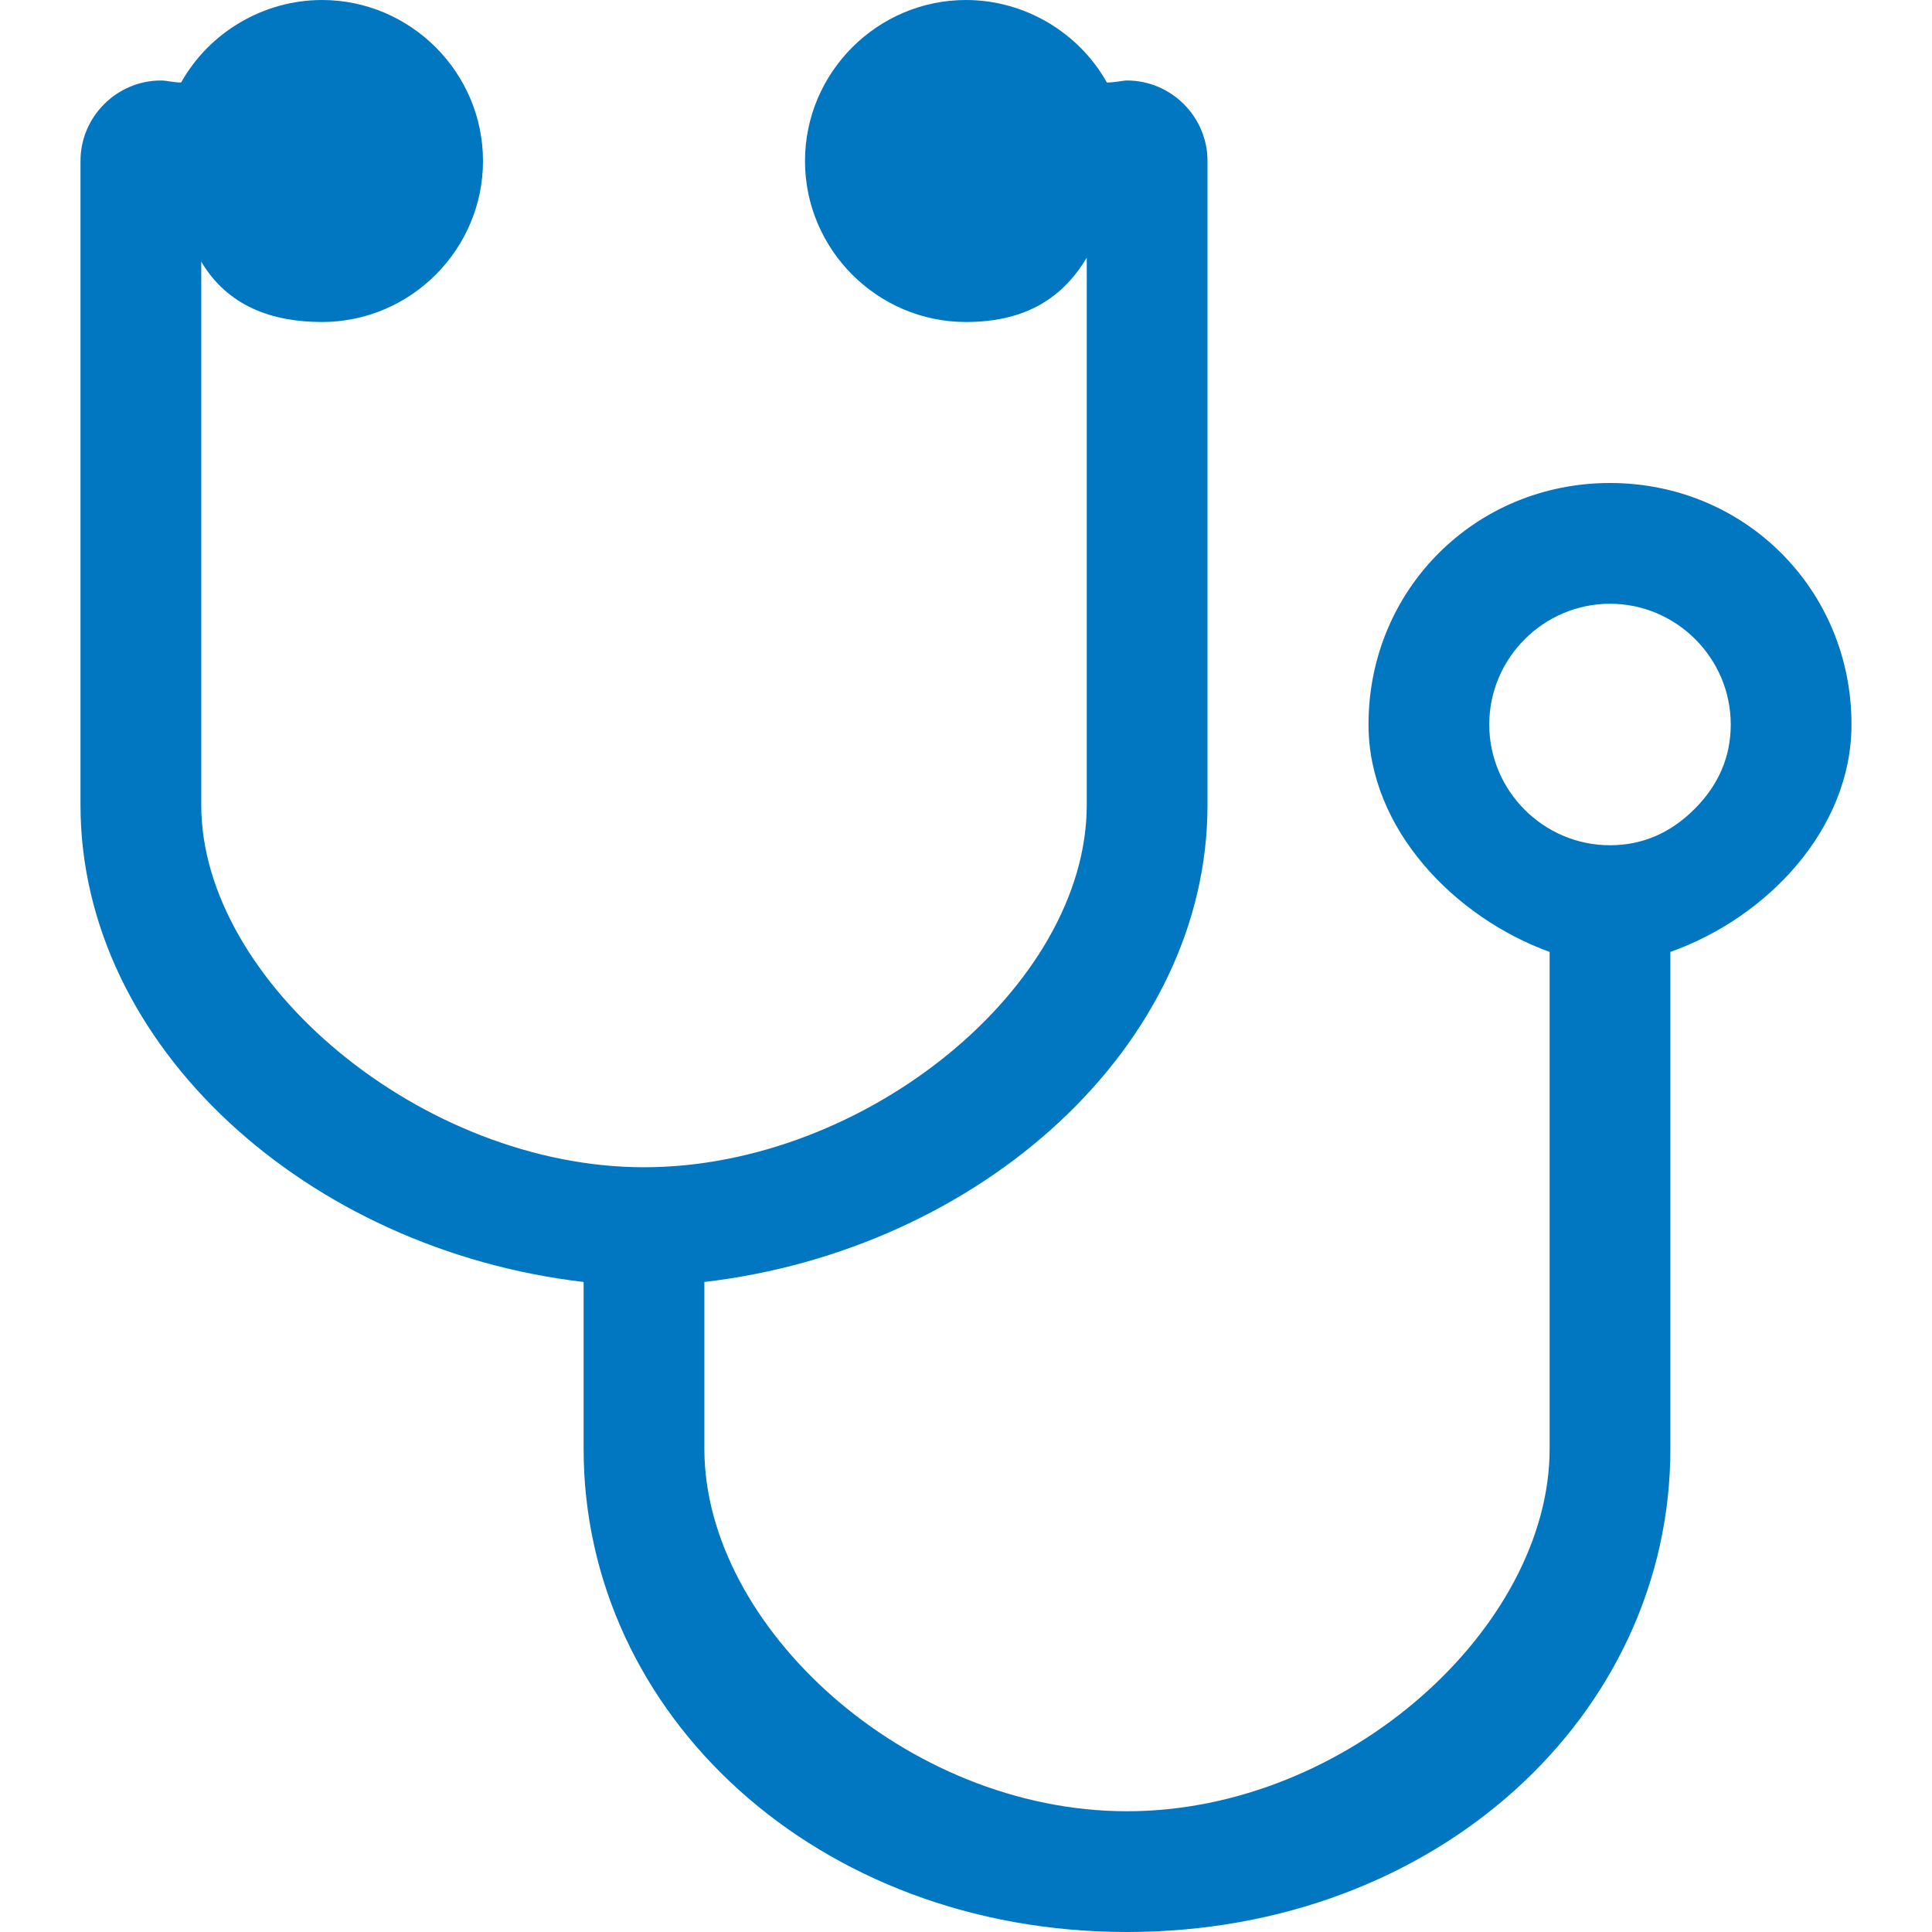 <?xml version="1.0" encoding="utf-8"?>
<!DOCTYPE svg PUBLIC "-//W3C//DTD SVG 1.1//EN" "http://www.w3.org/Graphics/SVG/1.1/DTD/svg11.dtd">
<svg version="1.1" xmlns="http://www.w3.org/2000/svg" xmlns:xlink="http://www.w3.org/1999/xlink" x="0px" y="0px" width="960px"
   height="960px" viewBox="0 0 960 960" enable-background="new 0 0 1920 1080" xml:space="preserve">

<g id="1510">
   <path id="1510" style="fill:#0077c0" d="M920 600c0 67 -53 120 -120 120s-120 -53 -120 -120c0 -52 43 -96 90 -113v-247c0 -88 -100 -180 -210 -180s-210 92 -210 180v83c137 16 250 117 250 237v320c0 22 -18 40 -40 40c-2 0 -6 -1 -10 -1c-14 25 -41 41 -70 41c-44 0 -80 -36 -80 -80s36 -80 80 -80 c27 0 47 10 60 32v-272c0 -90 -110 -180 -220 -180s-220 92 -220 180v270c13 -22 35 -30 60 -30c44 0 80 36 80 80s-36 80 -80 80c-29 0 -56 -16 -70 -41c-4 0 -7 1 -10 1c-22 0 -40 -18 -40 -40v-320c0 -120 113 -221 250 -237v-83c0 -132 116 -240 270 -240 s270 108 270 240v247c48 17 90 61 90 113zM842 558c-12 -12 -26 -18 -42 -18c-33 0 -60 27 -60 60s27 60 60 60s60 -27 60 -60c0 -16 -6 -30 -18 -42z"
     transform="translate(0, 960) scale(1, -1)" />
</g>

</svg>
